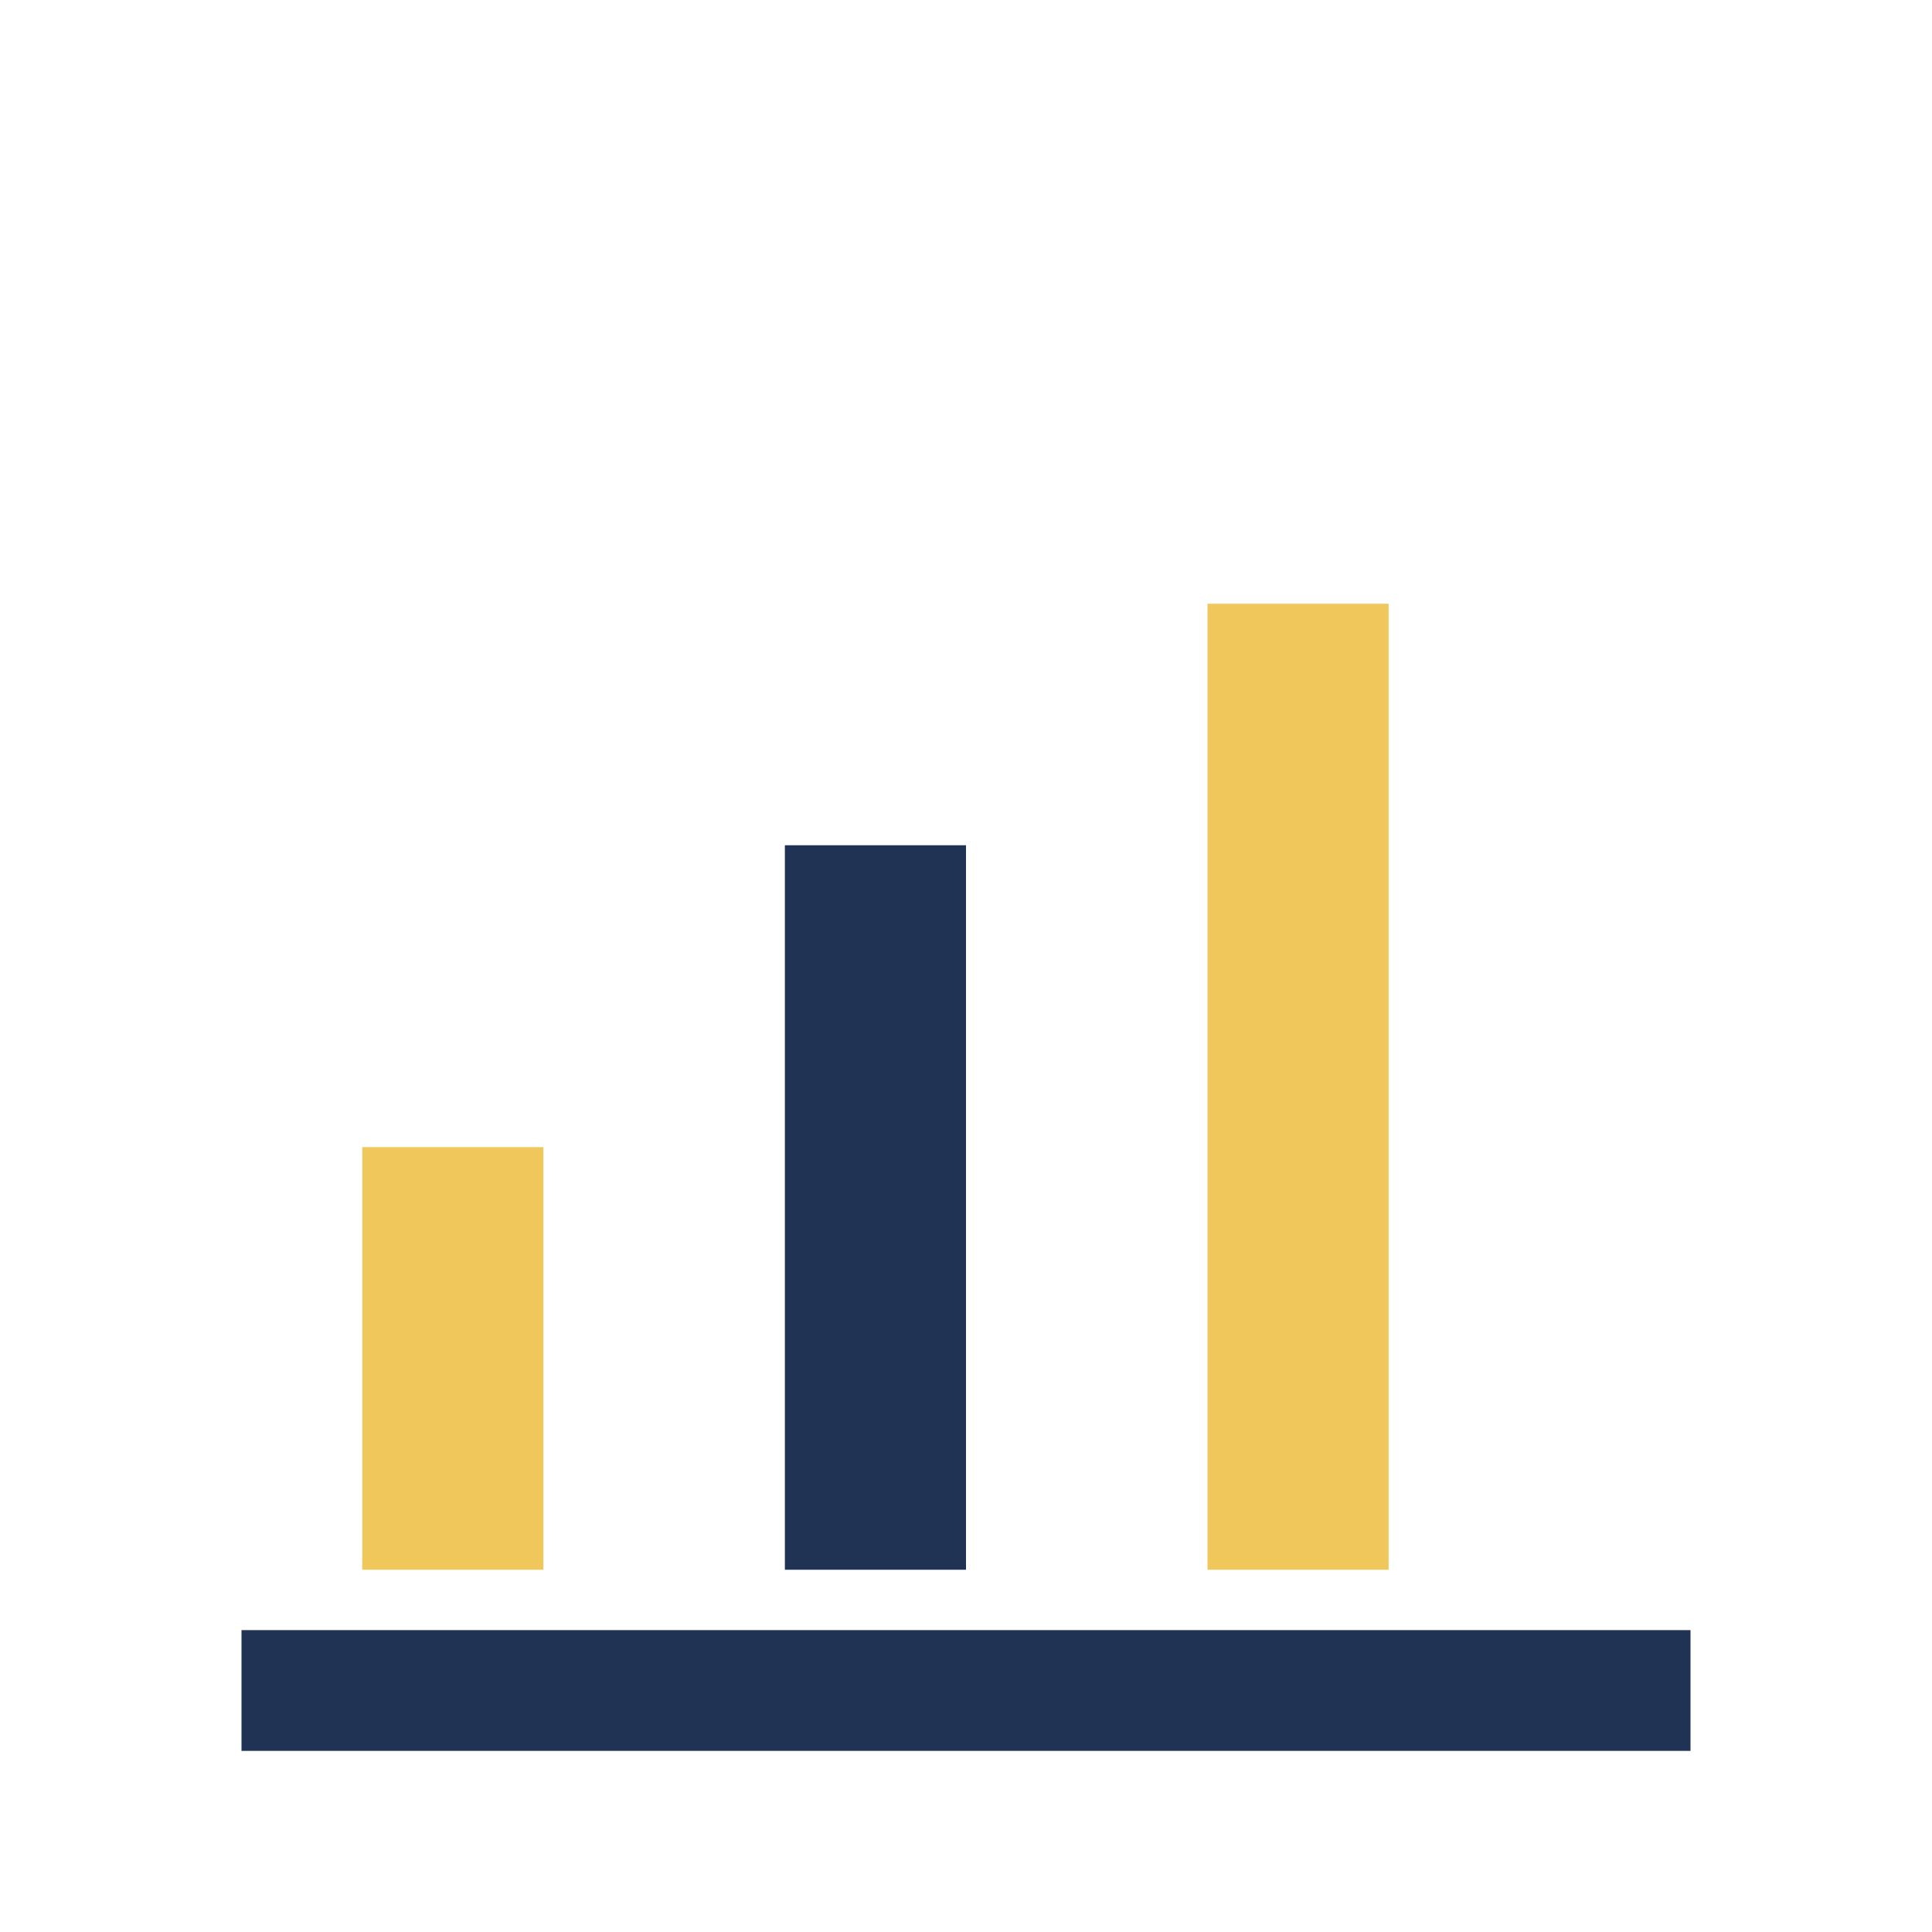 <?xml version="1.0" encoding="UTF-8"?>
<svg xmlns="http://www.w3.org/2000/svg" width="32" height="32" viewBox="0 0 32 32"><rect x="6" y="19" width="3" height="7" fill="#F0C75B"/><rect x="13" y="14" width="3" height="12" fill="#203355"/><rect x="20" y="10" width="3" height="16" fill="#F0C75B"/><path d="M4 28h24" stroke="#203355" stroke-width="2"/></svg>